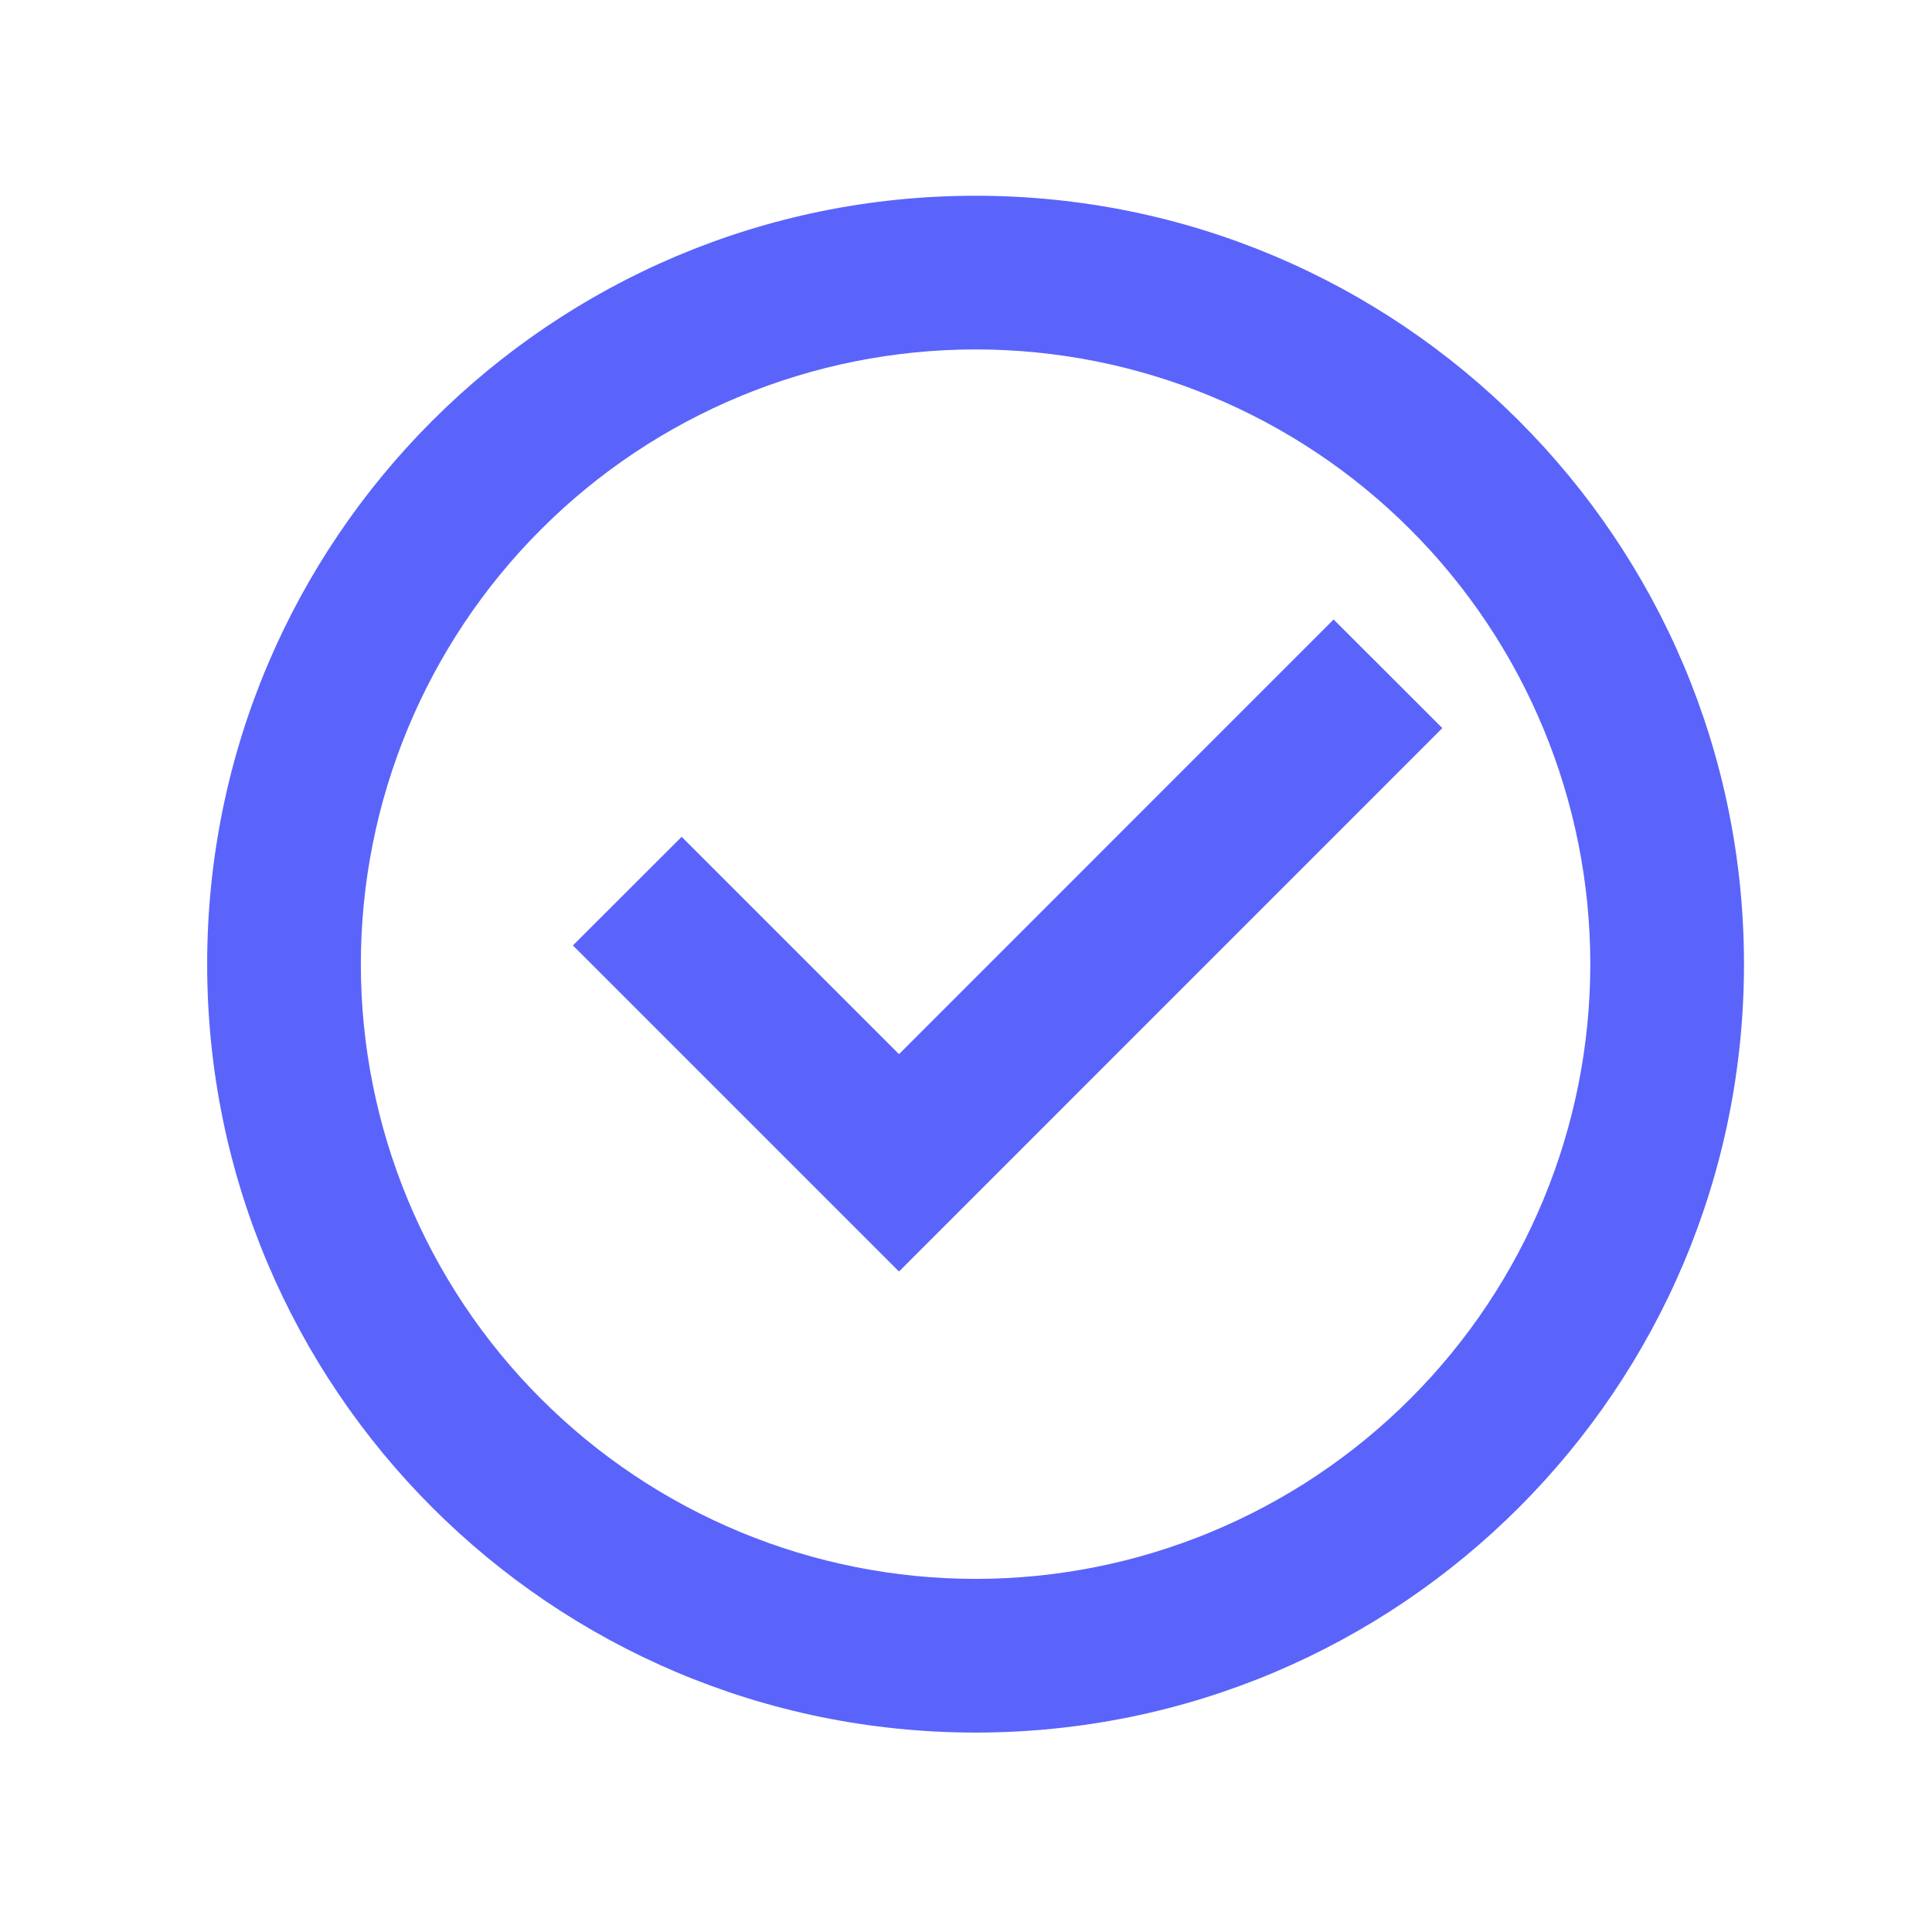 <svg width="22" height="22" viewBox="0 0 22 22" fill="none" xmlns="http://www.w3.org/2000/svg">
<g id="remix-icons/line/system/checkbox-circle-line" clip-path="url(#clip0_8278_55733)">
<g id="Group">
<path id="Vector" d="M11.109 19.729C6.277 19.729 2.359 15.811 2.359 10.979C2.359 6.146 6.277 2.229 11.109 2.229C15.942 2.229 19.859 6.146 19.859 10.979C19.859 15.811 15.942 19.729 11.109 19.729ZM11.109 17.979C12.966 17.979 14.746 17.241 16.059 15.928C17.372 14.616 18.109 12.835 18.109 10.979C18.109 9.122 17.372 7.342 16.059 6.029C14.746 4.716 12.966 3.979 11.109 3.979C9.253 3.979 7.472 4.716 6.16 6.029C4.847 7.342 4.109 9.122 4.109 10.979C4.109 12.835 4.847 14.616 6.16 15.928C7.472 17.241 9.253 17.979 11.109 17.979ZM10.237 14.479L6.524 10.766L7.762 9.529L10.237 12.004L15.186 7.054L16.424 8.291L10.237 14.479Z" fill="#5A64FA"/>
</g>
</g>
<defs>
<clipPath id="clip0_8278_55733">
<rect width="21" height="21" fill="white" transform="translate(0.609 0.479)"/>
</clipPath>
</defs>
</svg>

